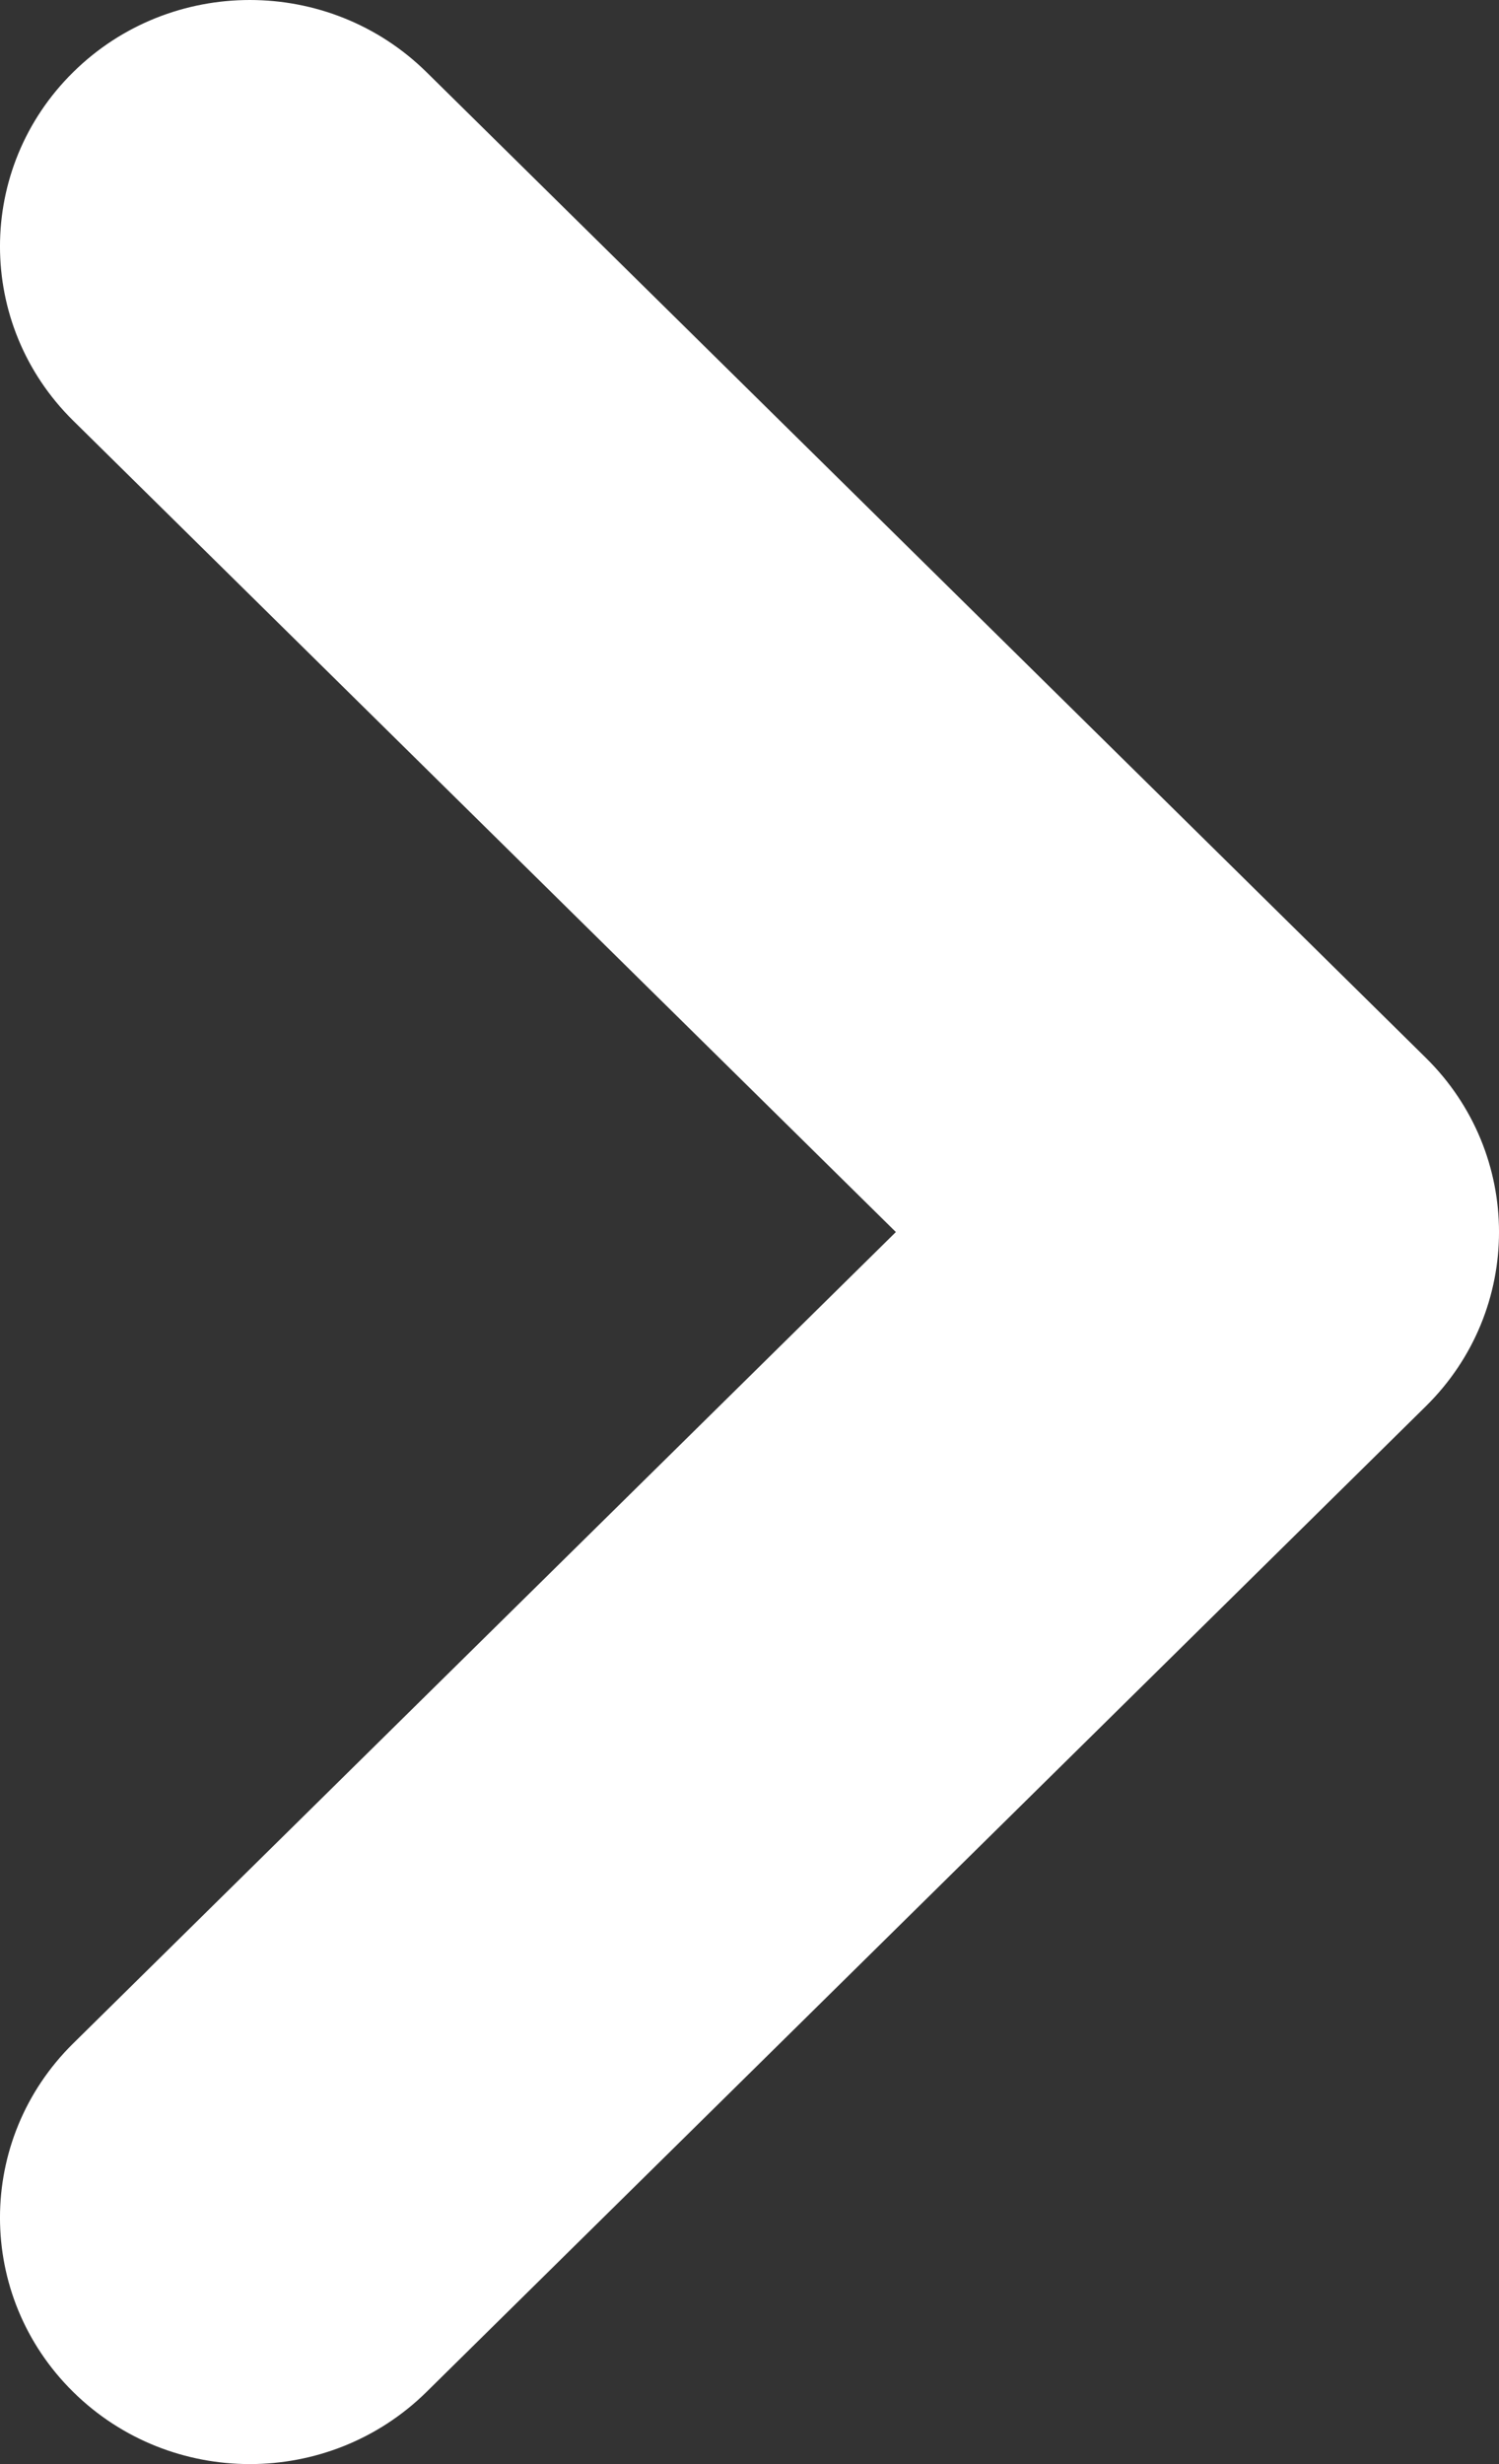 <svg width="28" height="46" viewBox="0 0 28 46" fill="none" xmlns="http://www.w3.org/2000/svg">
<rect x="0" y="0" width="28" height="46" fill="#333333" stroke="none"/>
<path fill-rule="evenodd" clip-rule="evenodd" d="M1.367 44.653C-0.456 42.856 -0.456 39.944 1.367 38.147L16.734 23L1.367 7.853C-0.456 6.056 -0.456 3.144 1.367 1.347C3.189 -0.449 6.144 -0.449 7.967 1.347L26.633 19.747C28.456 21.544 28.456 24.456 26.633 26.253L7.967 44.653C6.144 46.449 3.189 46.449 1.367 44.653Z" fill="white"/>
</svg>
